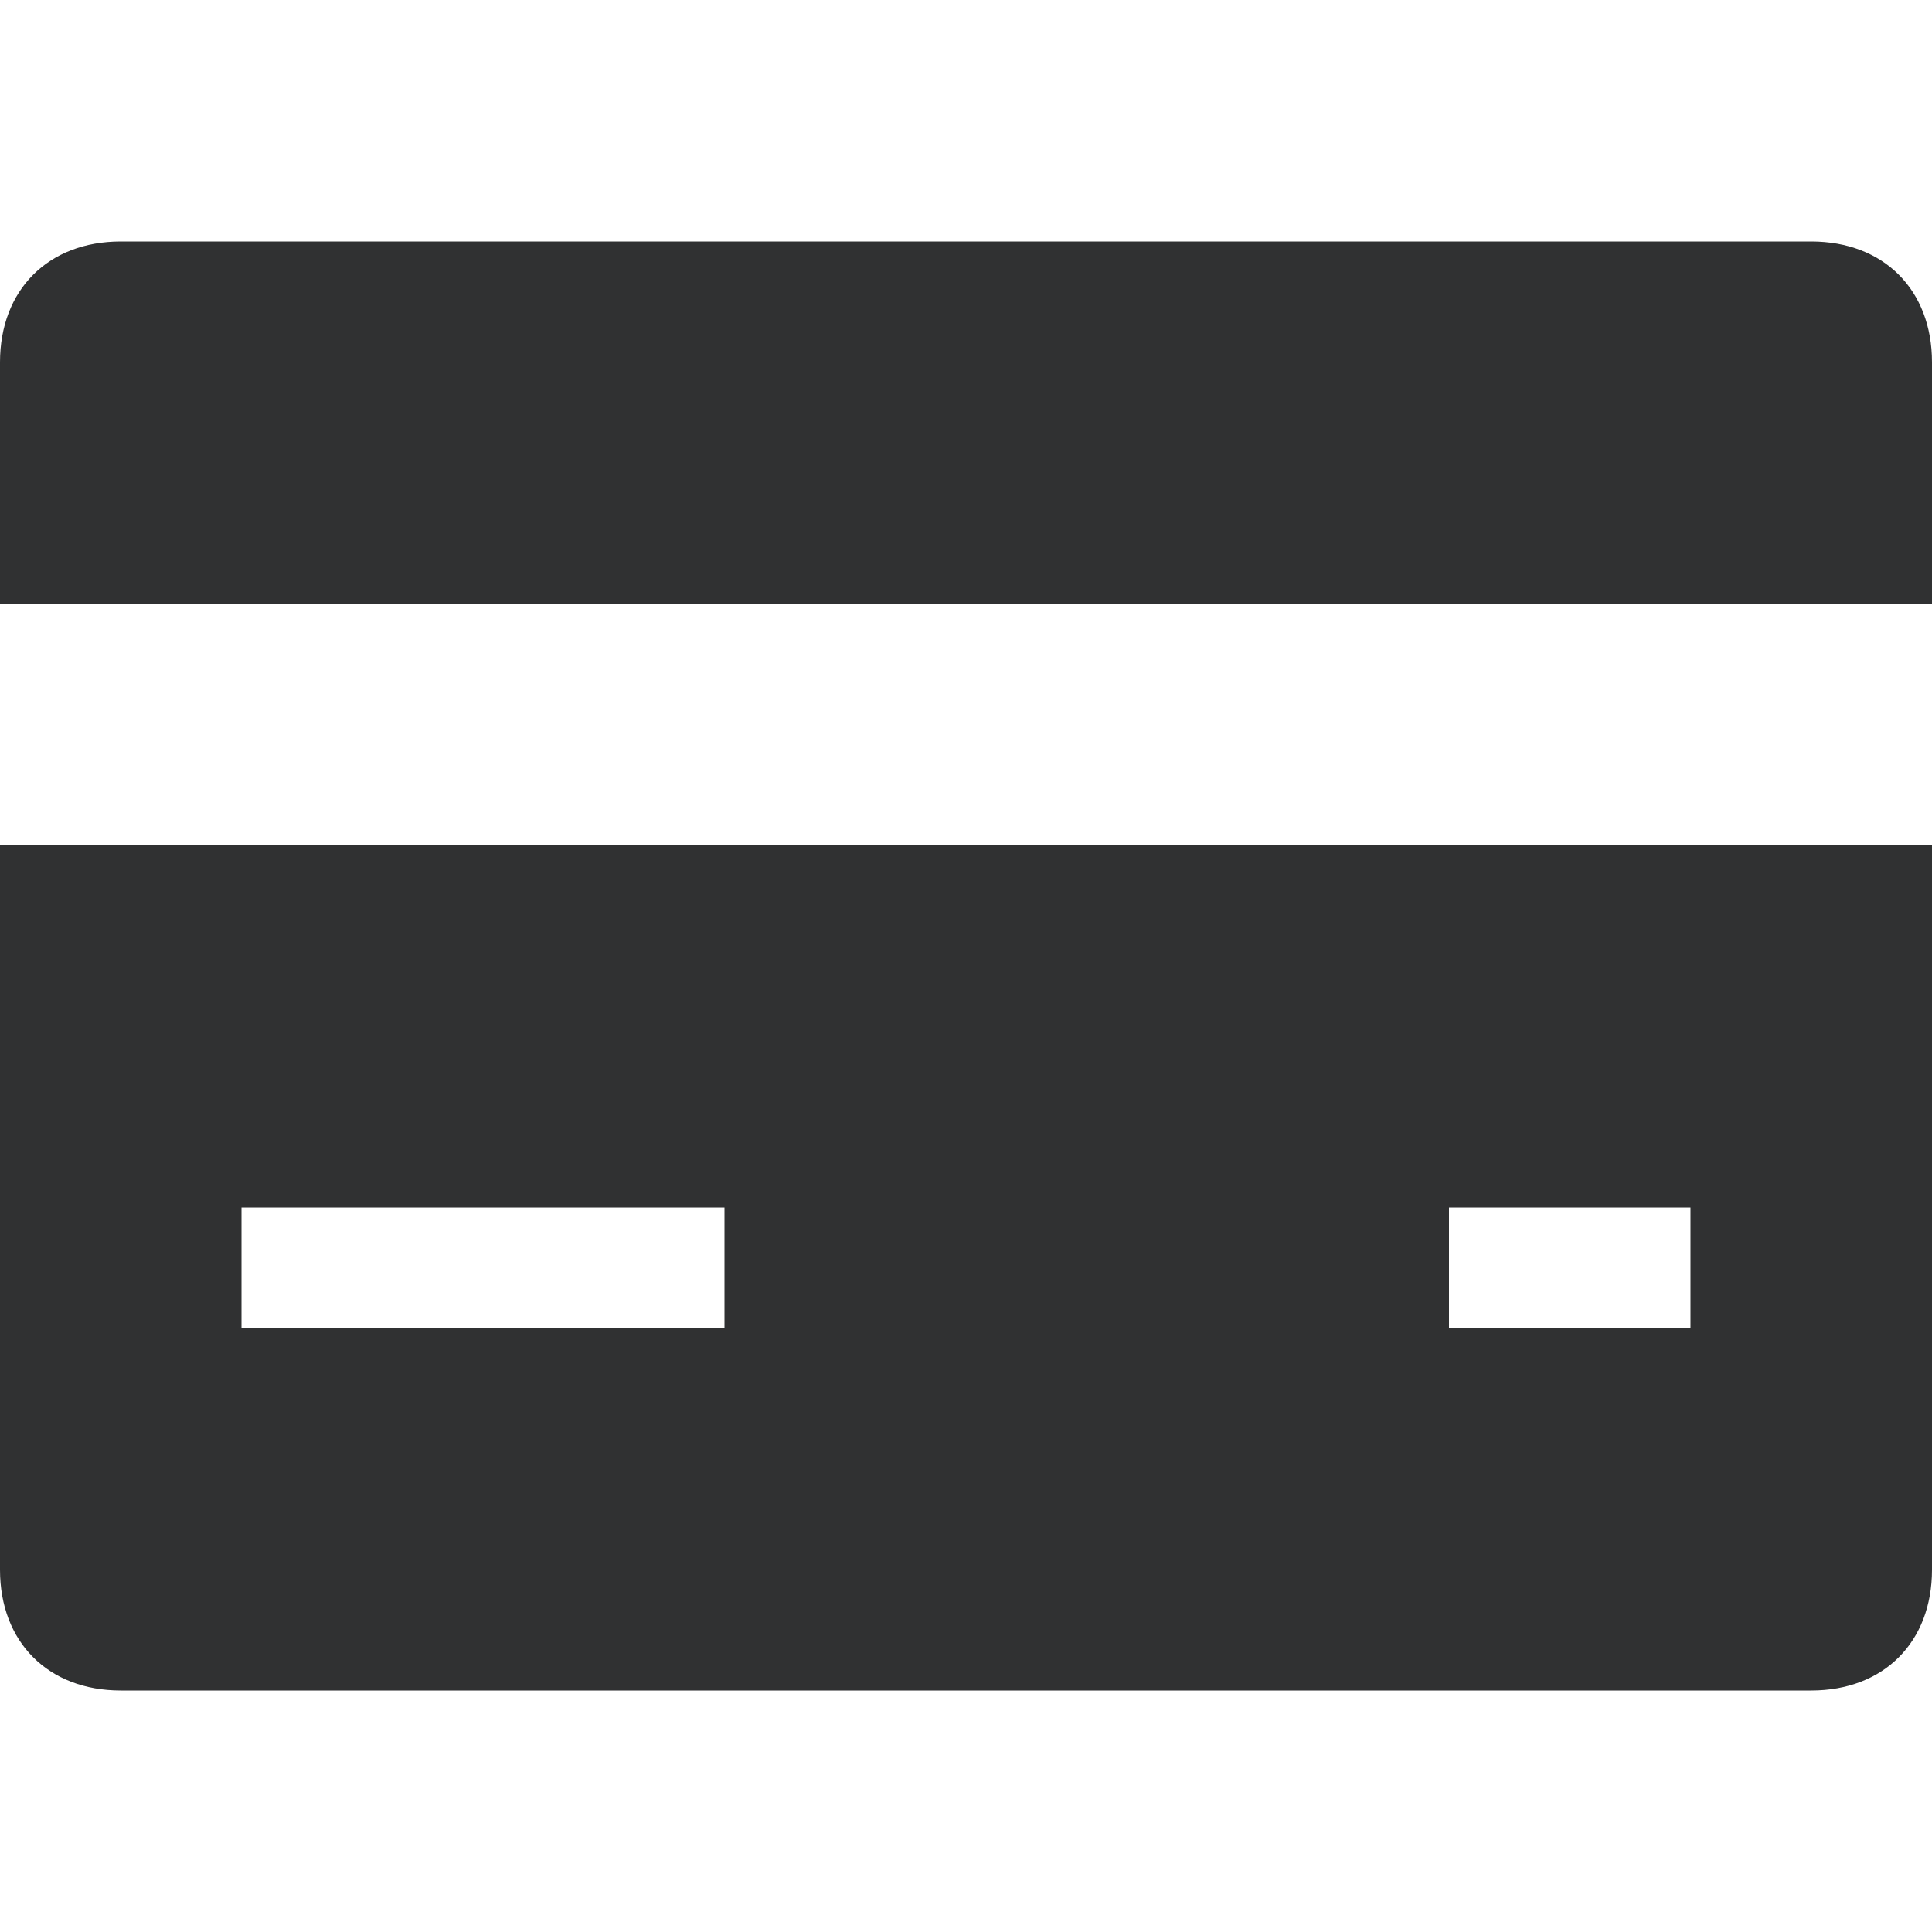 <svg width="16" height="16" viewBox="0 0 16 16" fill="none" xmlns="http://www.w3.org/2000/svg">
<path d="M16 5V3C16 2.4 15.6 2 15 2H1C0.4 2 0 2.4 0 3V5H16Z" fill="#303132"/>
<path d="M0 7V13C0 13.6 0.4 14 1 14H15C15.6 14 16 13.6 16 13V7H0ZM6 11H2V10H6V11ZM14 11H12V10H14V11Z" fill="#303132"/>
</svg>
